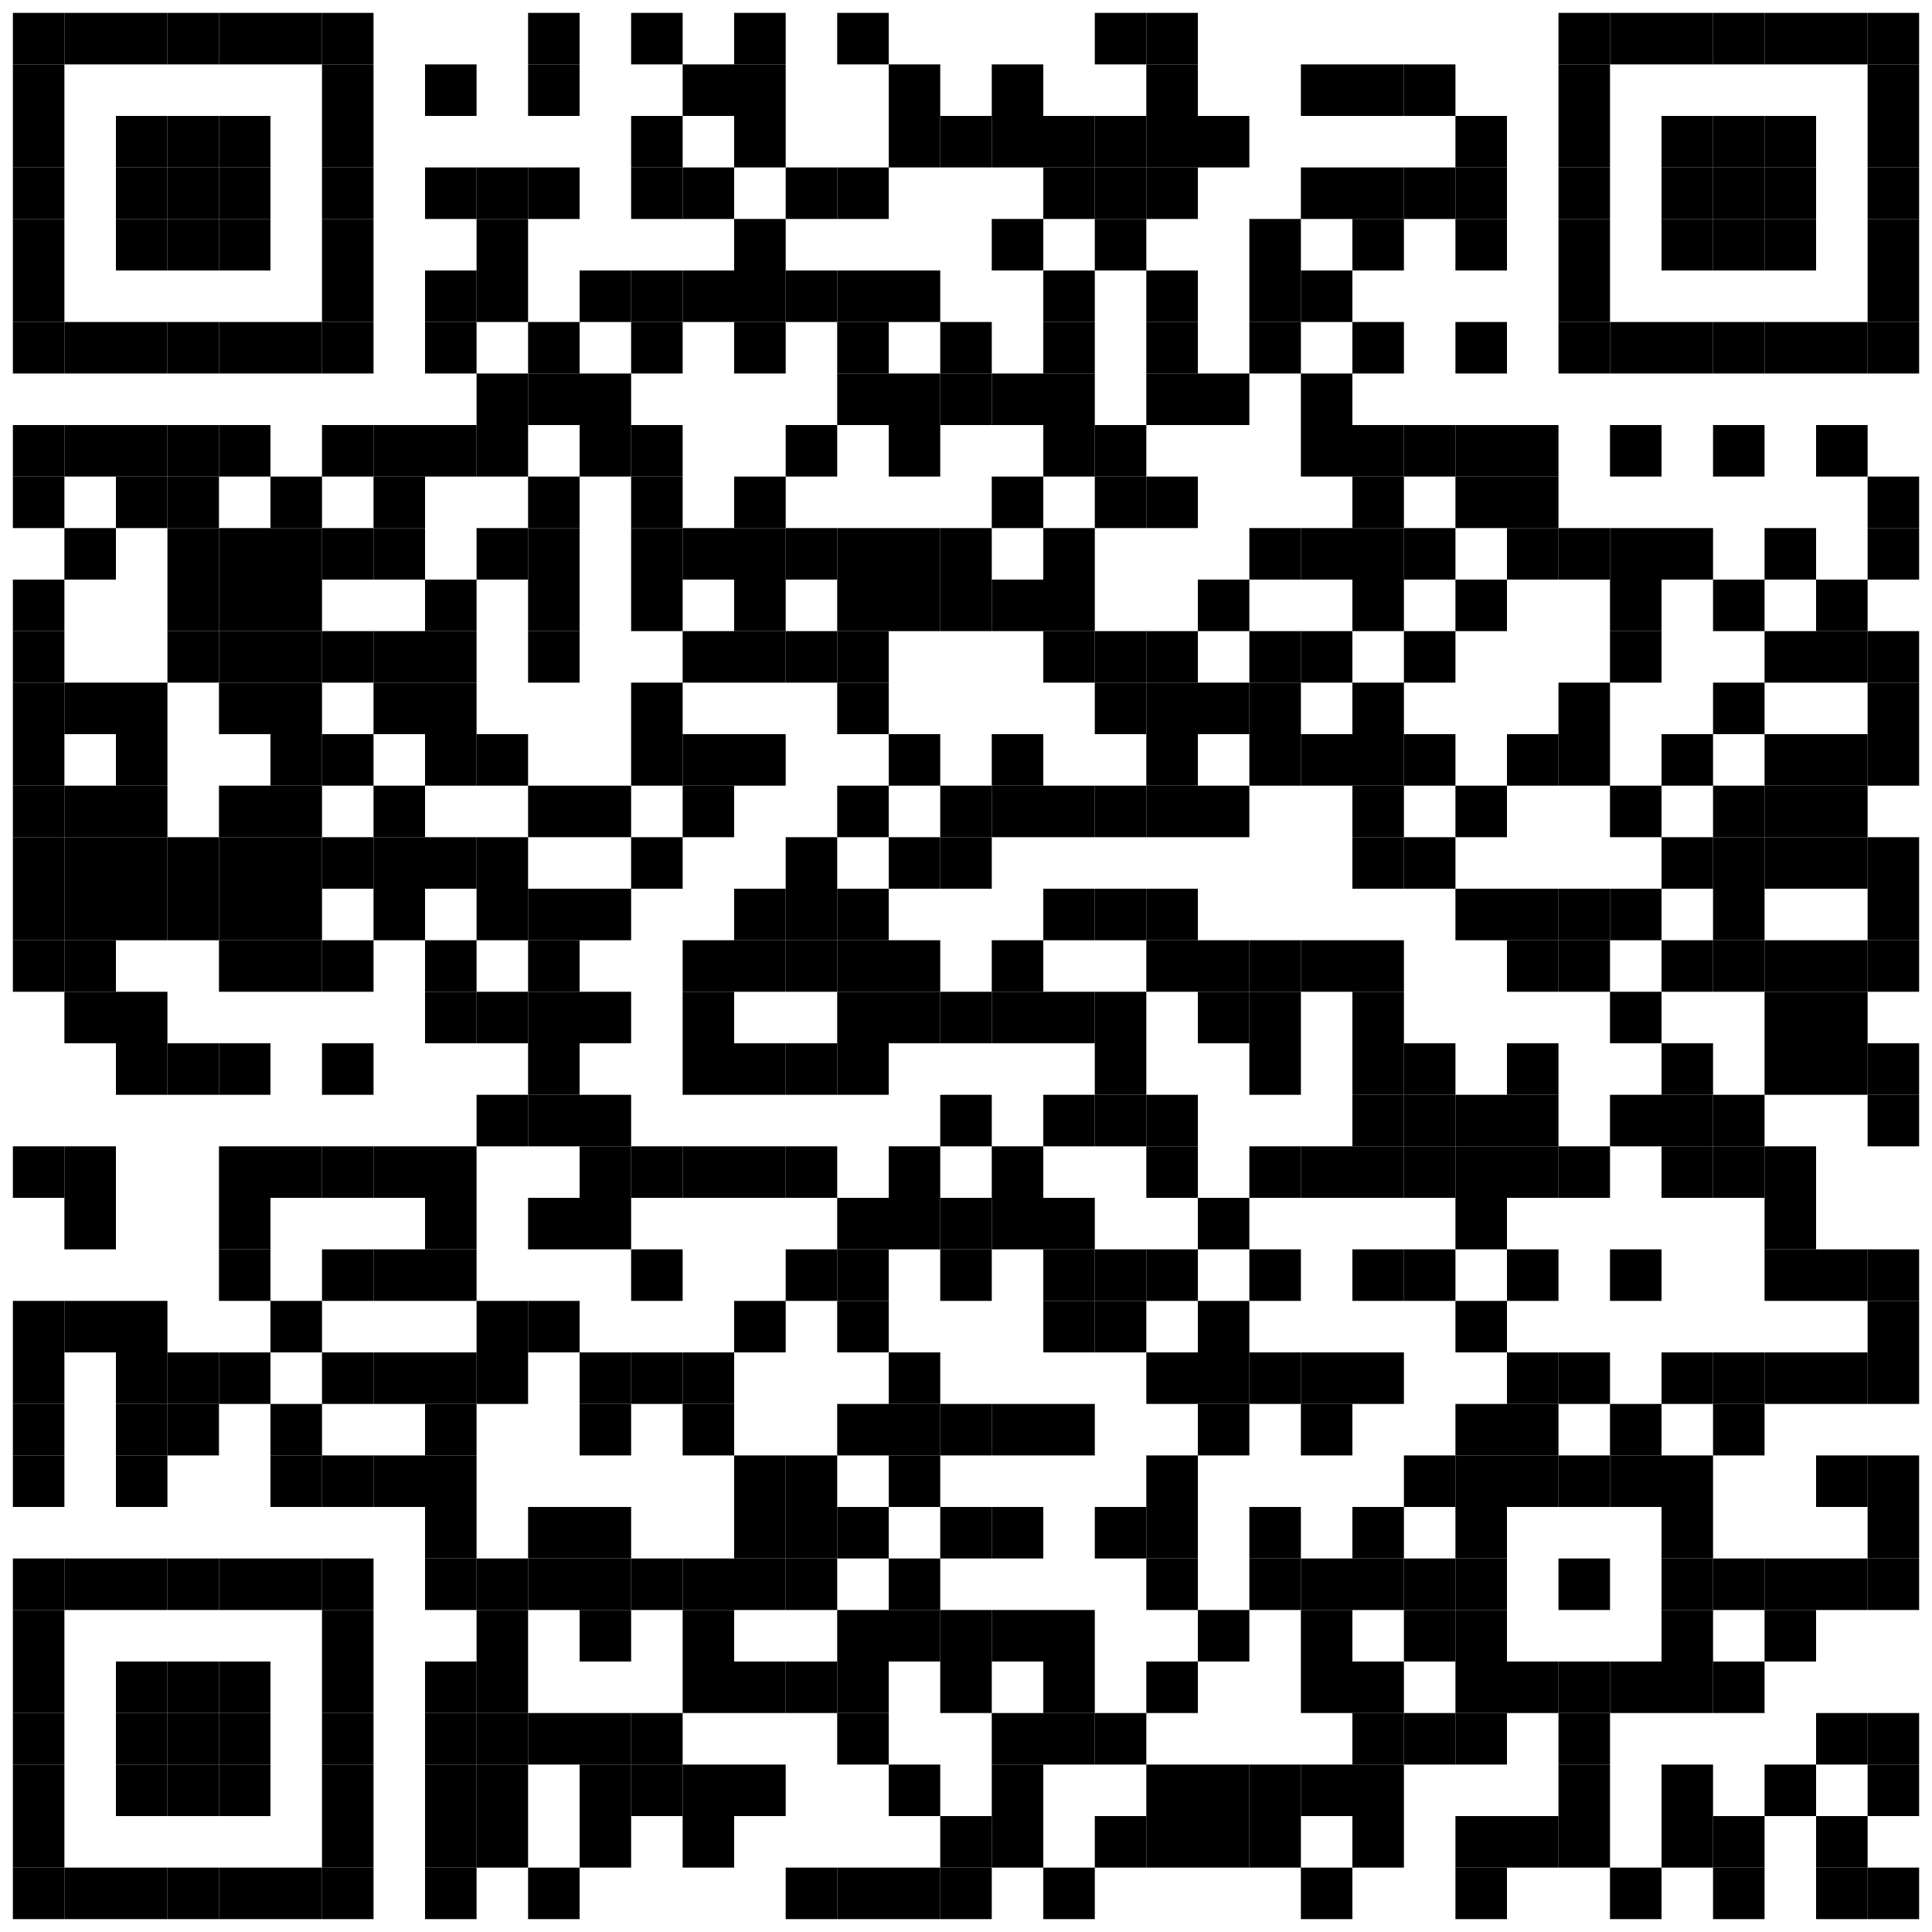 <?xml version="1.0"?>
<svg xmlns="http://www.w3.org/2000/svg" xmlns:xlink="http://www.w3.org/1999/xlink" version="1.1" width="300px" height="300px" viewBox="0 0 300 300"><defs><rect id="block" width="8" height="8" fill="#000000" fill-opacity="1"/></defs><rect x="0" y="0" width="300" height="300" fill="#ffffff" fill-opacity="1"/><use x="2" y="2" xlink:href="#block"/><use x="10" y="2" xlink:href="#block"/><use x="18" y="2" xlink:href="#block"/><use x="26" y="2" xlink:href="#block"/><use x="34" y="2" xlink:href="#block"/><use x="42" y="2" xlink:href="#block"/><use x="50" y="2" xlink:href="#block"/><use x="82" y="2" xlink:href="#block"/><use x="98" y="2" xlink:href="#block"/><use x="114" y="2" xlink:href="#block"/><use x="130" y="2" xlink:href="#block"/><use x="170" y="2" xlink:href="#block"/><use x="178" y="2" xlink:href="#block"/><use x="242" y="2" xlink:href="#block"/><use x="250" y="2" xlink:href="#block"/><use x="258" y="2" xlink:href="#block"/><use x="266" y="2" xlink:href="#block"/><use x="274" y="2" xlink:href="#block"/><use x="282" y="2" xlink:href="#block"/><use x="290" y="2" xlink:href="#block"/><use x="2" y="10" xlink:href="#block"/><use x="50" y="10" xlink:href="#block"/><use x="66" y="10" xlink:href="#block"/><use x="82" y="10" xlink:href="#block"/><use x="106" y="10" xlink:href="#block"/><use x="114" y="10" xlink:href="#block"/><use x="138" y="10" xlink:href="#block"/><use x="154" y="10" xlink:href="#block"/><use x="178" y="10" xlink:href="#block"/><use x="202" y="10" xlink:href="#block"/><use x="210" y="10" xlink:href="#block"/><use x="218" y="10" xlink:href="#block"/><use x="242" y="10" xlink:href="#block"/><use x="290" y="10" xlink:href="#block"/><use x="2" y="18" xlink:href="#block"/><use x="18" y="18" xlink:href="#block"/><use x="26" y="18" xlink:href="#block"/><use x="34" y="18" xlink:href="#block"/><use x="50" y="18" xlink:href="#block"/><use x="98" y="18" xlink:href="#block"/><use x="114" y="18" xlink:href="#block"/><use x="138" y="18" xlink:href="#block"/><use x="146" y="18" xlink:href="#block"/><use x="154" y="18" xlink:href="#block"/><use x="162" y="18" xlink:href="#block"/><use x="170" y="18" xlink:href="#block"/><use x="178" y="18" xlink:href="#block"/><use x="186" y="18" xlink:href="#block"/><use x="226" y="18" xlink:href="#block"/><use x="242" y="18" xlink:href="#block"/><use x="258" y="18" xlink:href="#block"/><use x="266" y="18" xlink:href="#block"/><use x="274" y="18" xlink:href="#block"/><use x="290" y="18" xlink:href="#block"/><use x="2" y="26" xlink:href="#block"/><use x="18" y="26" xlink:href="#block"/><use x="26" y="26" xlink:href="#block"/><use x="34" y="26" xlink:href="#block"/><use x="50" y="26" xlink:href="#block"/><use x="66" y="26" xlink:href="#block"/><use x="74" y="26" xlink:href="#block"/><use x="82" y="26" xlink:href="#block"/><use x="98" y="26" xlink:href="#block"/><use x="106" y="26" xlink:href="#block"/><use x="122" y="26" xlink:href="#block"/><use x="130" y="26" xlink:href="#block"/><use x="162" y="26" xlink:href="#block"/><use x="170" y="26" xlink:href="#block"/><use x="178" y="26" xlink:href="#block"/><use x="202" y="26" xlink:href="#block"/><use x="210" y="26" xlink:href="#block"/><use x="218" y="26" xlink:href="#block"/><use x="226" y="26" xlink:href="#block"/><use x="242" y="26" xlink:href="#block"/><use x="258" y="26" xlink:href="#block"/><use x="266" y="26" xlink:href="#block"/><use x="274" y="26" xlink:href="#block"/><use x="290" y="26" xlink:href="#block"/><use x="2" y="34" xlink:href="#block"/><use x="18" y="34" xlink:href="#block"/><use x="26" y="34" xlink:href="#block"/><use x="34" y="34" xlink:href="#block"/><use x="50" y="34" xlink:href="#block"/><use x="74" y="34" xlink:href="#block"/><use x="114" y="34" xlink:href="#block"/><use x="154" y="34" xlink:href="#block"/><use x="170" y="34" xlink:href="#block"/><use x="194" y="34" xlink:href="#block"/><use x="210" y="34" xlink:href="#block"/><use x="226" y="34" xlink:href="#block"/><use x="242" y="34" xlink:href="#block"/><use x="258" y="34" xlink:href="#block"/><use x="266" y="34" xlink:href="#block"/><use x="274" y="34" xlink:href="#block"/><use x="290" y="34" xlink:href="#block"/><use x="2" y="42" xlink:href="#block"/><use x="50" y="42" xlink:href="#block"/><use x="66" y="42" xlink:href="#block"/><use x="74" y="42" xlink:href="#block"/><use x="90" y="42" xlink:href="#block"/><use x="98" y="42" xlink:href="#block"/><use x="106" y="42" xlink:href="#block"/><use x="114" y="42" xlink:href="#block"/><use x="122" y="42" xlink:href="#block"/><use x="130" y="42" xlink:href="#block"/><use x="138" y="42" xlink:href="#block"/><use x="162" y="42" xlink:href="#block"/><use x="178" y="42" xlink:href="#block"/><use x="194" y="42" xlink:href="#block"/><use x="202" y="42" xlink:href="#block"/><use x="242" y="42" xlink:href="#block"/><use x="290" y="42" xlink:href="#block"/><use x="2" y="50" xlink:href="#block"/><use x="10" y="50" xlink:href="#block"/><use x="18" y="50" xlink:href="#block"/><use x="26" y="50" xlink:href="#block"/><use x="34" y="50" xlink:href="#block"/><use x="42" y="50" xlink:href="#block"/><use x="50" y="50" xlink:href="#block"/><use x="66" y="50" xlink:href="#block"/><use x="82" y="50" xlink:href="#block"/><use x="98" y="50" xlink:href="#block"/><use x="114" y="50" xlink:href="#block"/><use x="130" y="50" xlink:href="#block"/><use x="146" y="50" xlink:href="#block"/><use x="162" y="50" xlink:href="#block"/><use x="178" y="50" xlink:href="#block"/><use x="194" y="50" xlink:href="#block"/><use x="210" y="50" xlink:href="#block"/><use x="226" y="50" xlink:href="#block"/><use x="242" y="50" xlink:href="#block"/><use x="250" y="50" xlink:href="#block"/><use x="258" y="50" xlink:href="#block"/><use x="266" y="50" xlink:href="#block"/><use x="274" y="50" xlink:href="#block"/><use x="282" y="50" xlink:href="#block"/><use x="290" y="50" xlink:href="#block"/><use x="74" y="58" xlink:href="#block"/><use x="82" y="58" xlink:href="#block"/><use x="90" y="58" xlink:href="#block"/><use x="130" y="58" xlink:href="#block"/><use x="138" y="58" xlink:href="#block"/><use x="146" y="58" xlink:href="#block"/><use x="154" y="58" xlink:href="#block"/><use x="162" y="58" xlink:href="#block"/><use x="178" y="58" xlink:href="#block"/><use x="186" y="58" xlink:href="#block"/><use x="202" y="58" xlink:href="#block"/><use x="2" y="66" xlink:href="#block"/><use x="10" y="66" xlink:href="#block"/><use x="18" y="66" xlink:href="#block"/><use x="26" y="66" xlink:href="#block"/><use x="34" y="66" xlink:href="#block"/><use x="50" y="66" xlink:href="#block"/><use x="58" y="66" xlink:href="#block"/><use x="66" y="66" xlink:href="#block"/><use x="74" y="66" xlink:href="#block"/><use x="90" y="66" xlink:href="#block"/><use x="98" y="66" xlink:href="#block"/><use x="122" y="66" xlink:href="#block"/><use x="138" y="66" xlink:href="#block"/><use x="162" y="66" xlink:href="#block"/><use x="170" y="66" xlink:href="#block"/><use x="202" y="66" xlink:href="#block"/><use x="210" y="66" xlink:href="#block"/><use x="218" y="66" xlink:href="#block"/><use x="226" y="66" xlink:href="#block"/><use x="234" y="66" xlink:href="#block"/><use x="250" y="66" xlink:href="#block"/><use x="266" y="66" xlink:href="#block"/><use x="282" y="66" xlink:href="#block"/><use x="2" y="74" xlink:href="#block"/><use x="18" y="74" xlink:href="#block"/><use x="26" y="74" xlink:href="#block"/><use x="42" y="74" xlink:href="#block"/><use x="58" y="74" xlink:href="#block"/><use x="82" y="74" xlink:href="#block"/><use x="98" y="74" xlink:href="#block"/><use x="114" y="74" xlink:href="#block"/><use x="154" y="74" xlink:href="#block"/><use x="170" y="74" xlink:href="#block"/><use x="178" y="74" xlink:href="#block"/><use x="210" y="74" xlink:href="#block"/><use x="226" y="74" xlink:href="#block"/><use x="234" y="74" xlink:href="#block"/><use x="290" y="74" xlink:href="#block"/><use x="10" y="82" xlink:href="#block"/><use x="26" y="82" xlink:href="#block"/><use x="34" y="82" xlink:href="#block"/><use x="42" y="82" xlink:href="#block"/><use x="50" y="82" xlink:href="#block"/><use x="58" y="82" xlink:href="#block"/><use x="74" y="82" xlink:href="#block"/><use x="82" y="82" xlink:href="#block"/><use x="98" y="82" xlink:href="#block"/><use x="106" y="82" xlink:href="#block"/><use x="114" y="82" xlink:href="#block"/><use x="122" y="82" xlink:href="#block"/><use x="130" y="82" xlink:href="#block"/><use x="138" y="82" xlink:href="#block"/><use x="146" y="82" xlink:href="#block"/><use x="162" y="82" xlink:href="#block"/><use x="194" y="82" xlink:href="#block"/><use x="202" y="82" xlink:href="#block"/><use x="210" y="82" xlink:href="#block"/><use x="218" y="82" xlink:href="#block"/><use x="234" y="82" xlink:href="#block"/><use x="242" y="82" xlink:href="#block"/><use x="250" y="82" xlink:href="#block"/><use x="258" y="82" xlink:href="#block"/><use x="274" y="82" xlink:href="#block"/><use x="290" y="82" xlink:href="#block"/><use x="2" y="90" xlink:href="#block"/><use x="26" y="90" xlink:href="#block"/><use x="34" y="90" xlink:href="#block"/><use x="42" y="90" xlink:href="#block"/><use x="66" y="90" xlink:href="#block"/><use x="82" y="90" xlink:href="#block"/><use x="98" y="90" xlink:href="#block"/><use x="114" y="90" xlink:href="#block"/><use x="130" y="90" xlink:href="#block"/><use x="138" y="90" xlink:href="#block"/><use x="146" y="90" xlink:href="#block"/><use x="154" y="90" xlink:href="#block"/><use x="162" y="90" xlink:href="#block"/><use x="186" y="90" xlink:href="#block"/><use x="210" y="90" xlink:href="#block"/><use x="226" y="90" xlink:href="#block"/><use x="250" y="90" xlink:href="#block"/><use x="266" y="90" xlink:href="#block"/><use x="282" y="90" xlink:href="#block"/><use x="2" y="98" xlink:href="#block"/><use x="26" y="98" xlink:href="#block"/><use x="34" y="98" xlink:href="#block"/><use x="42" y="98" xlink:href="#block"/><use x="50" y="98" xlink:href="#block"/><use x="58" y="98" xlink:href="#block"/><use x="66" y="98" xlink:href="#block"/><use x="82" y="98" xlink:href="#block"/><use x="106" y="98" xlink:href="#block"/><use x="114" y="98" xlink:href="#block"/><use x="122" y="98" xlink:href="#block"/><use x="130" y="98" xlink:href="#block"/><use x="162" y="98" xlink:href="#block"/><use x="170" y="98" xlink:href="#block"/><use x="178" y="98" xlink:href="#block"/><use x="194" y="98" xlink:href="#block"/><use x="202" y="98" xlink:href="#block"/><use x="218" y="98" xlink:href="#block"/><use x="250" y="98" xlink:href="#block"/><use x="274" y="98" xlink:href="#block"/><use x="282" y="98" xlink:href="#block"/><use x="290" y="98" xlink:href="#block"/><use x="2" y="106" xlink:href="#block"/><use x="10" y="106" xlink:href="#block"/><use x="18" y="106" xlink:href="#block"/><use x="34" y="106" xlink:href="#block"/><use x="42" y="106" xlink:href="#block"/><use x="58" y="106" xlink:href="#block"/><use x="66" y="106" xlink:href="#block"/><use x="98" y="106" xlink:href="#block"/><use x="130" y="106" xlink:href="#block"/><use x="170" y="106" xlink:href="#block"/><use x="178" y="106" xlink:href="#block"/><use x="186" y="106" xlink:href="#block"/><use x="194" y="106" xlink:href="#block"/><use x="210" y="106" xlink:href="#block"/><use x="242" y="106" xlink:href="#block"/><use x="266" y="106" xlink:href="#block"/><use x="290" y="106" xlink:href="#block"/><use x="2" y="114" xlink:href="#block"/><use x="18" y="114" xlink:href="#block"/><use x="42" y="114" xlink:href="#block"/><use x="50" y="114" xlink:href="#block"/><use x="66" y="114" xlink:href="#block"/><use x="74" y="114" xlink:href="#block"/><use x="98" y="114" xlink:href="#block"/><use x="106" y="114" xlink:href="#block"/><use x="114" y="114" xlink:href="#block"/><use x="138" y="114" xlink:href="#block"/><use x="154" y="114" xlink:href="#block"/><use x="178" y="114" xlink:href="#block"/><use x="194" y="114" xlink:href="#block"/><use x="202" y="114" xlink:href="#block"/><use x="210" y="114" xlink:href="#block"/><use x="218" y="114" xlink:href="#block"/><use x="234" y="114" xlink:href="#block"/><use x="242" y="114" xlink:href="#block"/><use x="258" y="114" xlink:href="#block"/><use x="274" y="114" xlink:href="#block"/><use x="282" y="114" xlink:href="#block"/><use x="290" y="114" xlink:href="#block"/><use x="2" y="122" xlink:href="#block"/><use x="10" y="122" xlink:href="#block"/><use x="18" y="122" xlink:href="#block"/><use x="34" y="122" xlink:href="#block"/><use x="42" y="122" xlink:href="#block"/><use x="58" y="122" xlink:href="#block"/><use x="82" y="122" xlink:href="#block"/><use x="90" y="122" xlink:href="#block"/><use x="106" y="122" xlink:href="#block"/><use x="130" y="122" xlink:href="#block"/><use x="146" y="122" xlink:href="#block"/><use x="154" y="122" xlink:href="#block"/><use x="162" y="122" xlink:href="#block"/><use x="170" y="122" xlink:href="#block"/><use x="178" y="122" xlink:href="#block"/><use x="186" y="122" xlink:href="#block"/><use x="210" y="122" xlink:href="#block"/><use x="226" y="122" xlink:href="#block"/><use x="250" y="122" xlink:href="#block"/><use x="266" y="122" xlink:href="#block"/><use x="274" y="122" xlink:href="#block"/><use x="282" y="122" xlink:href="#block"/><use x="2" y="130" xlink:href="#block"/><use x="10" y="130" xlink:href="#block"/><use x="18" y="130" xlink:href="#block"/><use x="26" y="130" xlink:href="#block"/><use x="34" y="130" xlink:href="#block"/><use x="42" y="130" xlink:href="#block"/><use x="50" y="130" xlink:href="#block"/><use x="58" y="130" xlink:href="#block"/><use x="66" y="130" xlink:href="#block"/><use x="74" y="130" xlink:href="#block"/><use x="98" y="130" xlink:href="#block"/><use x="122" y="130" xlink:href="#block"/><use x="138" y="130" xlink:href="#block"/><use x="146" y="130" xlink:href="#block"/><use x="210" y="130" xlink:href="#block"/><use x="218" y="130" xlink:href="#block"/><use x="258" y="130" xlink:href="#block"/><use x="266" y="130" xlink:href="#block"/><use x="274" y="130" xlink:href="#block"/><use x="282" y="130" xlink:href="#block"/><use x="290" y="130" xlink:href="#block"/><use x="2" y="138" xlink:href="#block"/><use x="10" y="138" xlink:href="#block"/><use x="18" y="138" xlink:href="#block"/><use x="26" y="138" xlink:href="#block"/><use x="34" y="138" xlink:href="#block"/><use x="42" y="138" xlink:href="#block"/><use x="58" y="138" xlink:href="#block"/><use x="74" y="138" xlink:href="#block"/><use x="82" y="138" xlink:href="#block"/><use x="90" y="138" xlink:href="#block"/><use x="114" y="138" xlink:href="#block"/><use x="122" y="138" xlink:href="#block"/><use x="130" y="138" xlink:href="#block"/><use x="162" y="138" xlink:href="#block"/><use x="170" y="138" xlink:href="#block"/><use x="178" y="138" xlink:href="#block"/><use x="226" y="138" xlink:href="#block"/><use x="234" y="138" xlink:href="#block"/><use x="242" y="138" xlink:href="#block"/><use x="250" y="138" xlink:href="#block"/><use x="266" y="138" xlink:href="#block"/><use x="290" y="138" xlink:href="#block"/><use x="2" y="146" xlink:href="#block"/><use x="10" y="146" xlink:href="#block"/><use x="34" y="146" xlink:href="#block"/><use x="42" y="146" xlink:href="#block"/><use x="50" y="146" xlink:href="#block"/><use x="66" y="146" xlink:href="#block"/><use x="82" y="146" xlink:href="#block"/><use x="106" y="146" xlink:href="#block"/><use x="114" y="146" xlink:href="#block"/><use x="122" y="146" xlink:href="#block"/><use x="130" y="146" xlink:href="#block"/><use x="138" y="146" xlink:href="#block"/><use x="154" y="146" xlink:href="#block"/><use x="178" y="146" xlink:href="#block"/><use x="186" y="146" xlink:href="#block"/><use x="194" y="146" xlink:href="#block"/><use x="202" y="146" xlink:href="#block"/><use x="210" y="146" xlink:href="#block"/><use x="234" y="146" xlink:href="#block"/><use x="242" y="146" xlink:href="#block"/><use x="258" y="146" xlink:href="#block"/><use x="266" y="146" xlink:href="#block"/><use x="274" y="146" xlink:href="#block"/><use x="282" y="146" xlink:href="#block"/><use x="290" y="146" xlink:href="#block"/><use x="10" y="154" xlink:href="#block"/><use x="18" y="154" xlink:href="#block"/><use x="66" y="154" xlink:href="#block"/><use x="74" y="154" xlink:href="#block"/><use x="82" y="154" xlink:href="#block"/><use x="90" y="154" xlink:href="#block"/><use x="106" y="154" xlink:href="#block"/><use x="130" y="154" xlink:href="#block"/><use x="138" y="154" xlink:href="#block"/><use x="146" y="154" xlink:href="#block"/><use x="154" y="154" xlink:href="#block"/><use x="162" y="154" xlink:href="#block"/><use x="170" y="154" xlink:href="#block"/><use x="186" y="154" xlink:href="#block"/><use x="194" y="154" xlink:href="#block"/><use x="210" y="154" xlink:href="#block"/><use x="250" y="154" xlink:href="#block"/><use x="274" y="154" xlink:href="#block"/><use x="282" y="154" xlink:href="#block"/><use x="18" y="162" xlink:href="#block"/><use x="26" y="162" xlink:href="#block"/><use x="34" y="162" xlink:href="#block"/><use x="50" y="162" xlink:href="#block"/><use x="82" y="162" xlink:href="#block"/><use x="106" y="162" xlink:href="#block"/><use x="114" y="162" xlink:href="#block"/><use x="122" y="162" xlink:href="#block"/><use x="130" y="162" xlink:href="#block"/><use x="170" y="162" xlink:href="#block"/><use x="194" y="162" xlink:href="#block"/><use x="210" y="162" xlink:href="#block"/><use x="218" y="162" xlink:href="#block"/><use x="234" y="162" xlink:href="#block"/><use x="258" y="162" xlink:href="#block"/><use x="274" y="162" xlink:href="#block"/><use x="282" y="162" xlink:href="#block"/><use x="290" y="162" xlink:href="#block"/><use x="74" y="170" xlink:href="#block"/><use x="82" y="170" xlink:href="#block"/><use x="90" y="170" xlink:href="#block"/><use x="146" y="170" xlink:href="#block"/><use x="162" y="170" xlink:href="#block"/><use x="170" y="170" xlink:href="#block"/><use x="178" y="170" xlink:href="#block"/><use x="210" y="170" xlink:href="#block"/><use x="218" y="170" xlink:href="#block"/><use x="226" y="170" xlink:href="#block"/><use x="234" y="170" xlink:href="#block"/><use x="250" y="170" xlink:href="#block"/><use x="258" y="170" xlink:href="#block"/><use x="266" y="170" xlink:href="#block"/><use x="290" y="170" xlink:href="#block"/><use x="2" y="178" xlink:href="#block"/><use x="10" y="178" xlink:href="#block"/><use x="34" y="178" xlink:href="#block"/><use x="42" y="178" xlink:href="#block"/><use x="50" y="178" xlink:href="#block"/><use x="58" y="178" xlink:href="#block"/><use x="66" y="178" xlink:href="#block"/><use x="90" y="178" xlink:href="#block"/><use x="98" y="178" xlink:href="#block"/><use x="106" y="178" xlink:href="#block"/><use x="114" y="178" xlink:href="#block"/><use x="122" y="178" xlink:href="#block"/><use x="138" y="178" xlink:href="#block"/><use x="154" y="178" xlink:href="#block"/><use x="178" y="178" xlink:href="#block"/><use x="194" y="178" xlink:href="#block"/><use x="202" y="178" xlink:href="#block"/><use x="210" y="178" xlink:href="#block"/><use x="218" y="178" xlink:href="#block"/><use x="226" y="178" xlink:href="#block"/><use x="234" y="178" xlink:href="#block"/><use x="242" y="178" xlink:href="#block"/><use x="258" y="178" xlink:href="#block"/><use x="266" y="178" xlink:href="#block"/><use x="274" y="178" xlink:href="#block"/><use x="10" y="186" xlink:href="#block"/><use x="34" y="186" xlink:href="#block"/><use x="66" y="186" xlink:href="#block"/><use x="82" y="186" xlink:href="#block"/><use x="90" y="186" xlink:href="#block"/><use x="130" y="186" xlink:href="#block"/><use x="138" y="186" xlink:href="#block"/><use x="146" y="186" xlink:href="#block"/><use x="154" y="186" xlink:href="#block"/><use x="162" y="186" xlink:href="#block"/><use x="186" y="186" xlink:href="#block"/><use x="226" y="186" xlink:href="#block"/><use x="274" y="186" xlink:href="#block"/><use x="34" y="194" xlink:href="#block"/><use x="50" y="194" xlink:href="#block"/><use x="58" y="194" xlink:href="#block"/><use x="66" y="194" xlink:href="#block"/><use x="98" y="194" xlink:href="#block"/><use x="122" y="194" xlink:href="#block"/><use x="130" y="194" xlink:href="#block"/><use x="146" y="194" xlink:href="#block"/><use x="162" y="194" xlink:href="#block"/><use x="170" y="194" xlink:href="#block"/><use x="178" y="194" xlink:href="#block"/><use x="194" y="194" xlink:href="#block"/><use x="210" y="194" xlink:href="#block"/><use x="218" y="194" xlink:href="#block"/><use x="234" y="194" xlink:href="#block"/><use x="250" y="194" xlink:href="#block"/><use x="274" y="194" xlink:href="#block"/><use x="282" y="194" xlink:href="#block"/><use x="290" y="194" xlink:href="#block"/><use x="2" y="202" xlink:href="#block"/><use x="10" y="202" xlink:href="#block"/><use x="18" y="202" xlink:href="#block"/><use x="42" y="202" xlink:href="#block"/><use x="74" y="202" xlink:href="#block"/><use x="82" y="202" xlink:href="#block"/><use x="114" y="202" xlink:href="#block"/><use x="130" y="202" xlink:href="#block"/><use x="162" y="202" xlink:href="#block"/><use x="170" y="202" xlink:href="#block"/><use x="186" y="202" xlink:href="#block"/><use x="226" y="202" xlink:href="#block"/><use x="290" y="202" xlink:href="#block"/><use x="2" y="210" xlink:href="#block"/><use x="18" y="210" xlink:href="#block"/><use x="26" y="210" xlink:href="#block"/><use x="34" y="210" xlink:href="#block"/><use x="50" y="210" xlink:href="#block"/><use x="58" y="210" xlink:href="#block"/><use x="66" y="210" xlink:href="#block"/><use x="74" y="210" xlink:href="#block"/><use x="90" y="210" xlink:href="#block"/><use x="98" y="210" xlink:href="#block"/><use x="106" y="210" xlink:href="#block"/><use x="138" y="210" xlink:href="#block"/><use x="178" y="210" xlink:href="#block"/><use x="186" y="210" xlink:href="#block"/><use x="194" y="210" xlink:href="#block"/><use x="202" y="210" xlink:href="#block"/><use x="210" y="210" xlink:href="#block"/><use x="234" y="210" xlink:href="#block"/><use x="242" y="210" xlink:href="#block"/><use x="258" y="210" xlink:href="#block"/><use x="266" y="210" xlink:href="#block"/><use x="274" y="210" xlink:href="#block"/><use x="282" y="210" xlink:href="#block"/><use x="290" y="210" xlink:href="#block"/><use x="2" y="218" xlink:href="#block"/><use x="18" y="218" xlink:href="#block"/><use x="26" y="218" xlink:href="#block"/><use x="42" y="218" xlink:href="#block"/><use x="66" y="218" xlink:href="#block"/><use x="90" y="218" xlink:href="#block"/><use x="106" y="218" xlink:href="#block"/><use x="130" y="218" xlink:href="#block"/><use x="138" y="218" xlink:href="#block"/><use x="146" y="218" xlink:href="#block"/><use x="154" y="218" xlink:href="#block"/><use x="162" y="218" xlink:href="#block"/><use x="186" y="218" xlink:href="#block"/><use x="202" y="218" xlink:href="#block"/><use x="226" y="218" xlink:href="#block"/><use x="234" y="218" xlink:href="#block"/><use x="250" y="218" xlink:href="#block"/><use x="266" y="218" xlink:href="#block"/><use x="2" y="226" xlink:href="#block"/><use x="18" y="226" xlink:href="#block"/><use x="42" y="226" xlink:href="#block"/><use x="50" y="226" xlink:href="#block"/><use x="58" y="226" xlink:href="#block"/><use x="66" y="226" xlink:href="#block"/><use x="114" y="226" xlink:href="#block"/><use x="122" y="226" xlink:href="#block"/><use x="138" y="226" xlink:href="#block"/><use x="178" y="226" xlink:href="#block"/><use x="218" y="226" xlink:href="#block"/><use x="226" y="226" xlink:href="#block"/><use x="234" y="226" xlink:href="#block"/><use x="242" y="226" xlink:href="#block"/><use x="250" y="226" xlink:href="#block"/><use x="258" y="226" xlink:href="#block"/><use x="282" y="226" xlink:href="#block"/><use x="290" y="226" xlink:href="#block"/><use x="66" y="234" xlink:href="#block"/><use x="82" y="234" xlink:href="#block"/><use x="90" y="234" xlink:href="#block"/><use x="114" y="234" xlink:href="#block"/><use x="122" y="234" xlink:href="#block"/><use x="130" y="234" xlink:href="#block"/><use x="146" y="234" xlink:href="#block"/><use x="154" y="234" xlink:href="#block"/><use x="170" y="234" xlink:href="#block"/><use x="178" y="234" xlink:href="#block"/><use x="194" y="234" xlink:href="#block"/><use x="210" y="234" xlink:href="#block"/><use x="226" y="234" xlink:href="#block"/><use x="258" y="234" xlink:href="#block"/><use x="290" y="234" xlink:href="#block"/><use x="2" y="242" xlink:href="#block"/><use x="10" y="242" xlink:href="#block"/><use x="18" y="242" xlink:href="#block"/><use x="26" y="242" xlink:href="#block"/><use x="34" y="242" xlink:href="#block"/><use x="42" y="242" xlink:href="#block"/><use x="50" y="242" xlink:href="#block"/><use x="66" y="242" xlink:href="#block"/><use x="74" y="242" xlink:href="#block"/><use x="82" y="242" xlink:href="#block"/><use x="90" y="242" xlink:href="#block"/><use x="98" y="242" xlink:href="#block"/><use x="106" y="242" xlink:href="#block"/><use x="114" y="242" xlink:href="#block"/><use x="122" y="242" xlink:href="#block"/><use x="138" y="242" xlink:href="#block"/><use x="178" y="242" xlink:href="#block"/><use x="194" y="242" xlink:href="#block"/><use x="202" y="242" xlink:href="#block"/><use x="210" y="242" xlink:href="#block"/><use x="218" y="242" xlink:href="#block"/><use x="226" y="242" xlink:href="#block"/><use x="242" y="242" xlink:href="#block"/><use x="258" y="242" xlink:href="#block"/><use x="266" y="242" xlink:href="#block"/><use x="274" y="242" xlink:href="#block"/><use x="282" y="242" xlink:href="#block"/><use x="290" y="242" xlink:href="#block"/><use x="2" y="250" xlink:href="#block"/><use x="50" y="250" xlink:href="#block"/><use x="74" y="250" xlink:href="#block"/><use x="90" y="250" xlink:href="#block"/><use x="106" y="250" xlink:href="#block"/><use x="130" y="250" xlink:href="#block"/><use x="138" y="250" xlink:href="#block"/><use x="146" y="250" xlink:href="#block"/><use x="154" y="250" xlink:href="#block"/><use x="162" y="250" xlink:href="#block"/><use x="186" y="250" xlink:href="#block"/><use x="202" y="250" xlink:href="#block"/><use x="218" y="250" xlink:href="#block"/><use x="226" y="250" xlink:href="#block"/><use x="258" y="250" xlink:href="#block"/><use x="274" y="250" xlink:href="#block"/><use x="2" y="258" xlink:href="#block"/><use x="18" y="258" xlink:href="#block"/><use x="26" y="258" xlink:href="#block"/><use x="34" y="258" xlink:href="#block"/><use x="50" y="258" xlink:href="#block"/><use x="66" y="258" xlink:href="#block"/><use x="74" y="258" xlink:href="#block"/><use x="106" y="258" xlink:href="#block"/><use x="114" y="258" xlink:href="#block"/><use x="122" y="258" xlink:href="#block"/><use x="130" y="258" xlink:href="#block"/><use x="146" y="258" xlink:href="#block"/><use x="162" y="258" xlink:href="#block"/><use x="178" y="258" xlink:href="#block"/><use x="202" y="258" xlink:href="#block"/><use x="210" y="258" xlink:href="#block"/><use x="226" y="258" xlink:href="#block"/><use x="234" y="258" xlink:href="#block"/><use x="242" y="258" xlink:href="#block"/><use x="250" y="258" xlink:href="#block"/><use x="258" y="258" xlink:href="#block"/><use x="266" y="258" xlink:href="#block"/><use x="2" y="266" xlink:href="#block"/><use x="18" y="266" xlink:href="#block"/><use x="26" y="266" xlink:href="#block"/><use x="34" y="266" xlink:href="#block"/><use x="50" y="266" xlink:href="#block"/><use x="66" y="266" xlink:href="#block"/><use x="74" y="266" xlink:href="#block"/><use x="82" y="266" xlink:href="#block"/><use x="90" y="266" xlink:href="#block"/><use x="98" y="266" xlink:href="#block"/><use x="130" y="266" xlink:href="#block"/><use x="154" y="266" xlink:href="#block"/><use x="162" y="266" xlink:href="#block"/><use x="170" y="266" xlink:href="#block"/><use x="210" y="266" xlink:href="#block"/><use x="218" y="266" xlink:href="#block"/><use x="226" y="266" xlink:href="#block"/><use x="242" y="266" xlink:href="#block"/><use x="282" y="266" xlink:href="#block"/><use x="290" y="266" xlink:href="#block"/><use x="2" y="274" xlink:href="#block"/><use x="18" y="274" xlink:href="#block"/><use x="26" y="274" xlink:href="#block"/><use x="34" y="274" xlink:href="#block"/><use x="50" y="274" xlink:href="#block"/><use x="66" y="274" xlink:href="#block"/><use x="74" y="274" xlink:href="#block"/><use x="90" y="274" xlink:href="#block"/><use x="98" y="274" xlink:href="#block"/><use x="106" y="274" xlink:href="#block"/><use x="114" y="274" xlink:href="#block"/><use x="138" y="274" xlink:href="#block"/><use x="154" y="274" xlink:href="#block"/><use x="178" y="274" xlink:href="#block"/><use x="186" y="274" xlink:href="#block"/><use x="194" y="274" xlink:href="#block"/><use x="202" y="274" xlink:href="#block"/><use x="210" y="274" xlink:href="#block"/><use x="242" y="274" xlink:href="#block"/><use x="258" y="274" xlink:href="#block"/><use x="274" y="274" xlink:href="#block"/><use x="290" y="274" xlink:href="#block"/><use x="2" y="282" xlink:href="#block"/><use x="50" y="282" xlink:href="#block"/><use x="66" y="282" xlink:href="#block"/><use x="74" y="282" xlink:href="#block"/><use x="90" y="282" xlink:href="#block"/><use x="106" y="282" xlink:href="#block"/><use x="146" y="282" xlink:href="#block"/><use x="154" y="282" xlink:href="#block"/><use x="170" y="282" xlink:href="#block"/><use x="178" y="282" xlink:href="#block"/><use x="186" y="282" xlink:href="#block"/><use x="194" y="282" xlink:href="#block"/><use x="210" y="282" xlink:href="#block"/><use x="226" y="282" xlink:href="#block"/><use x="234" y="282" xlink:href="#block"/><use x="242" y="282" xlink:href="#block"/><use x="258" y="282" xlink:href="#block"/><use x="266" y="282" xlink:href="#block"/><use x="282" y="282" xlink:href="#block"/><use x="2" y="290" xlink:href="#block"/><use x="10" y="290" xlink:href="#block"/><use x="18" y="290" xlink:href="#block"/><use x="26" y="290" xlink:href="#block"/><use x="34" y="290" xlink:href="#block"/><use x="42" y="290" xlink:href="#block"/><use x="50" y="290" xlink:href="#block"/><use x="66" y="290" xlink:href="#block"/><use x="82" y="290" xlink:href="#block"/><use x="122" y="290" xlink:href="#block"/><use x="130" y="290" xlink:href="#block"/><use x="138" y="290" xlink:href="#block"/><use x="146" y="290" xlink:href="#block"/><use x="162" y="290" xlink:href="#block"/><use x="202" y="290" xlink:href="#block"/><use x="226" y="290" xlink:href="#block"/><use x="250" y="290" xlink:href="#block"/><use x="266" y="290" xlink:href="#block"/><use x="282" y="290" xlink:href="#block"/><use x="290" y="290" xlink:href="#block"/></svg>
